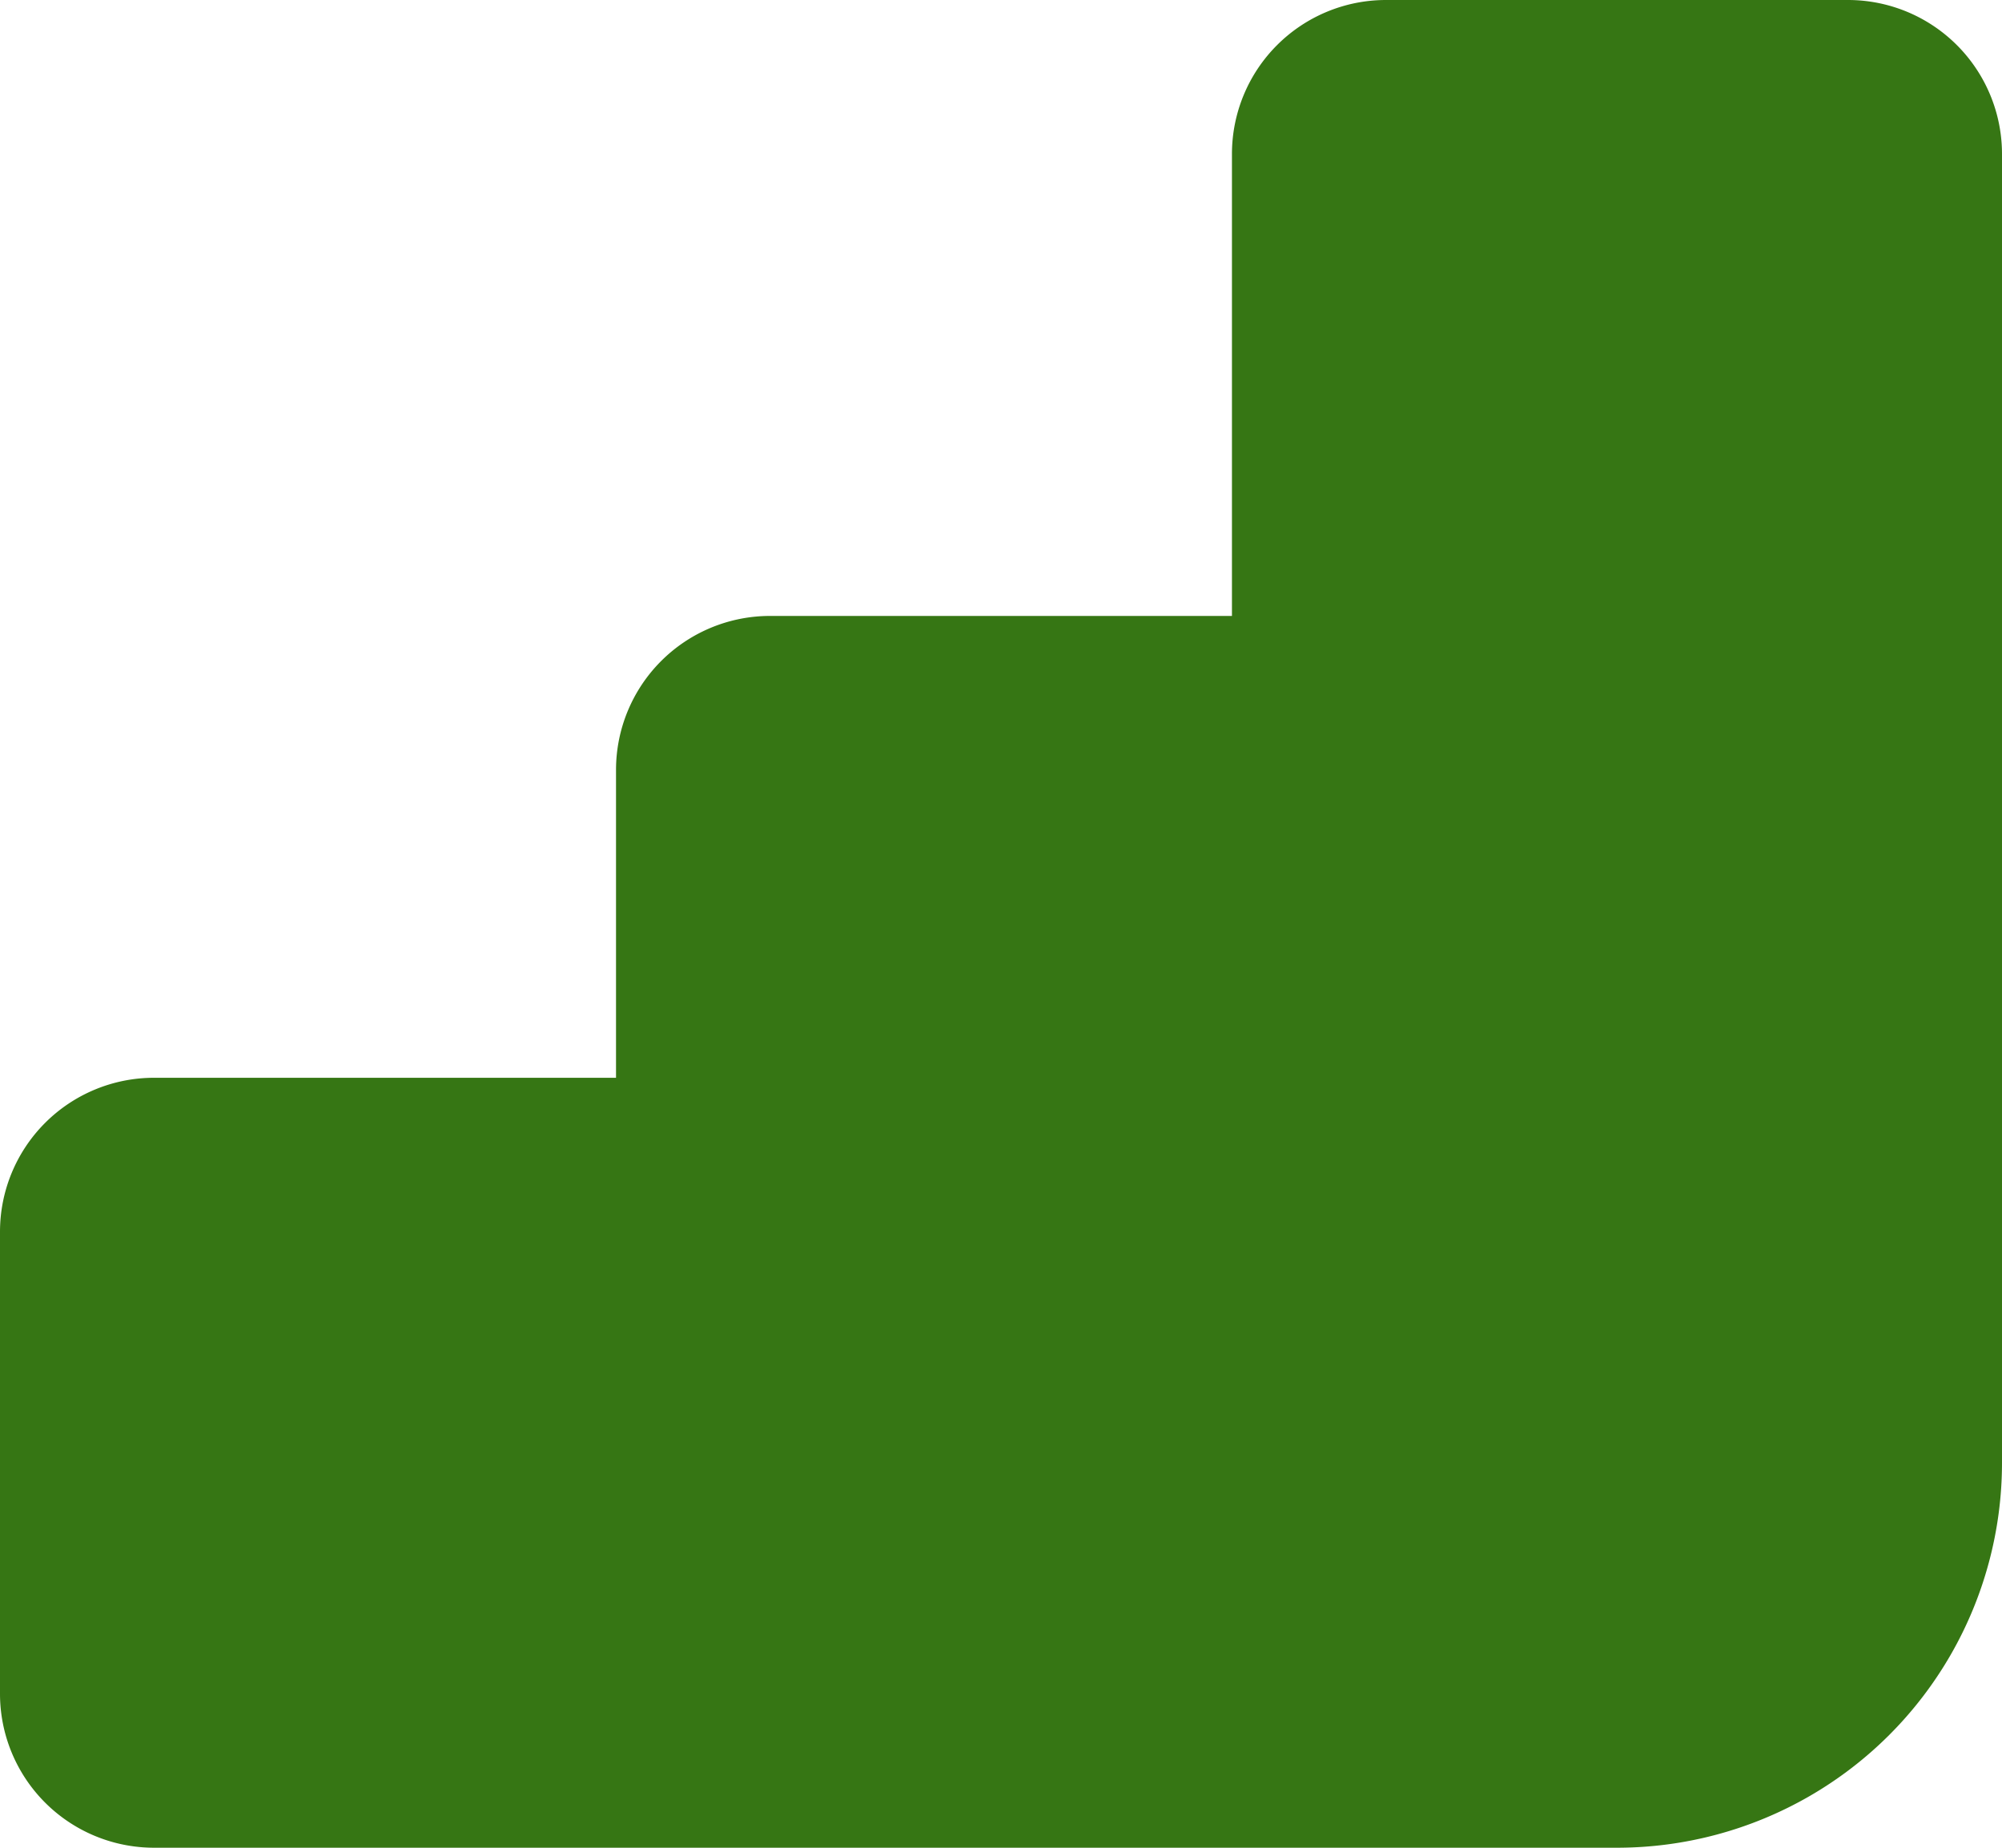<svg xmlns="http://www.w3.org/2000/svg" width="21.667" height="20" viewBox="0 0 21.667 20">
  <path id="fluent_step-16-filled" d="M14.333,3.667A1.667,1.667,0,0,1,16,2h5a1.667,1.667,0,0,1,1.667,1.667V17.833A4.167,4.167,0,0,1,18.5,22H2.667A1.667,1.667,0,0,1,1,20.333v-5a1.667,1.667,0,0,1,1.667-1.667h5V10.333A1.667,1.667,0,0,1,9.333,8.667h5Z" transform="translate(-1 -2)" fill="#367614"/>
</svg>

